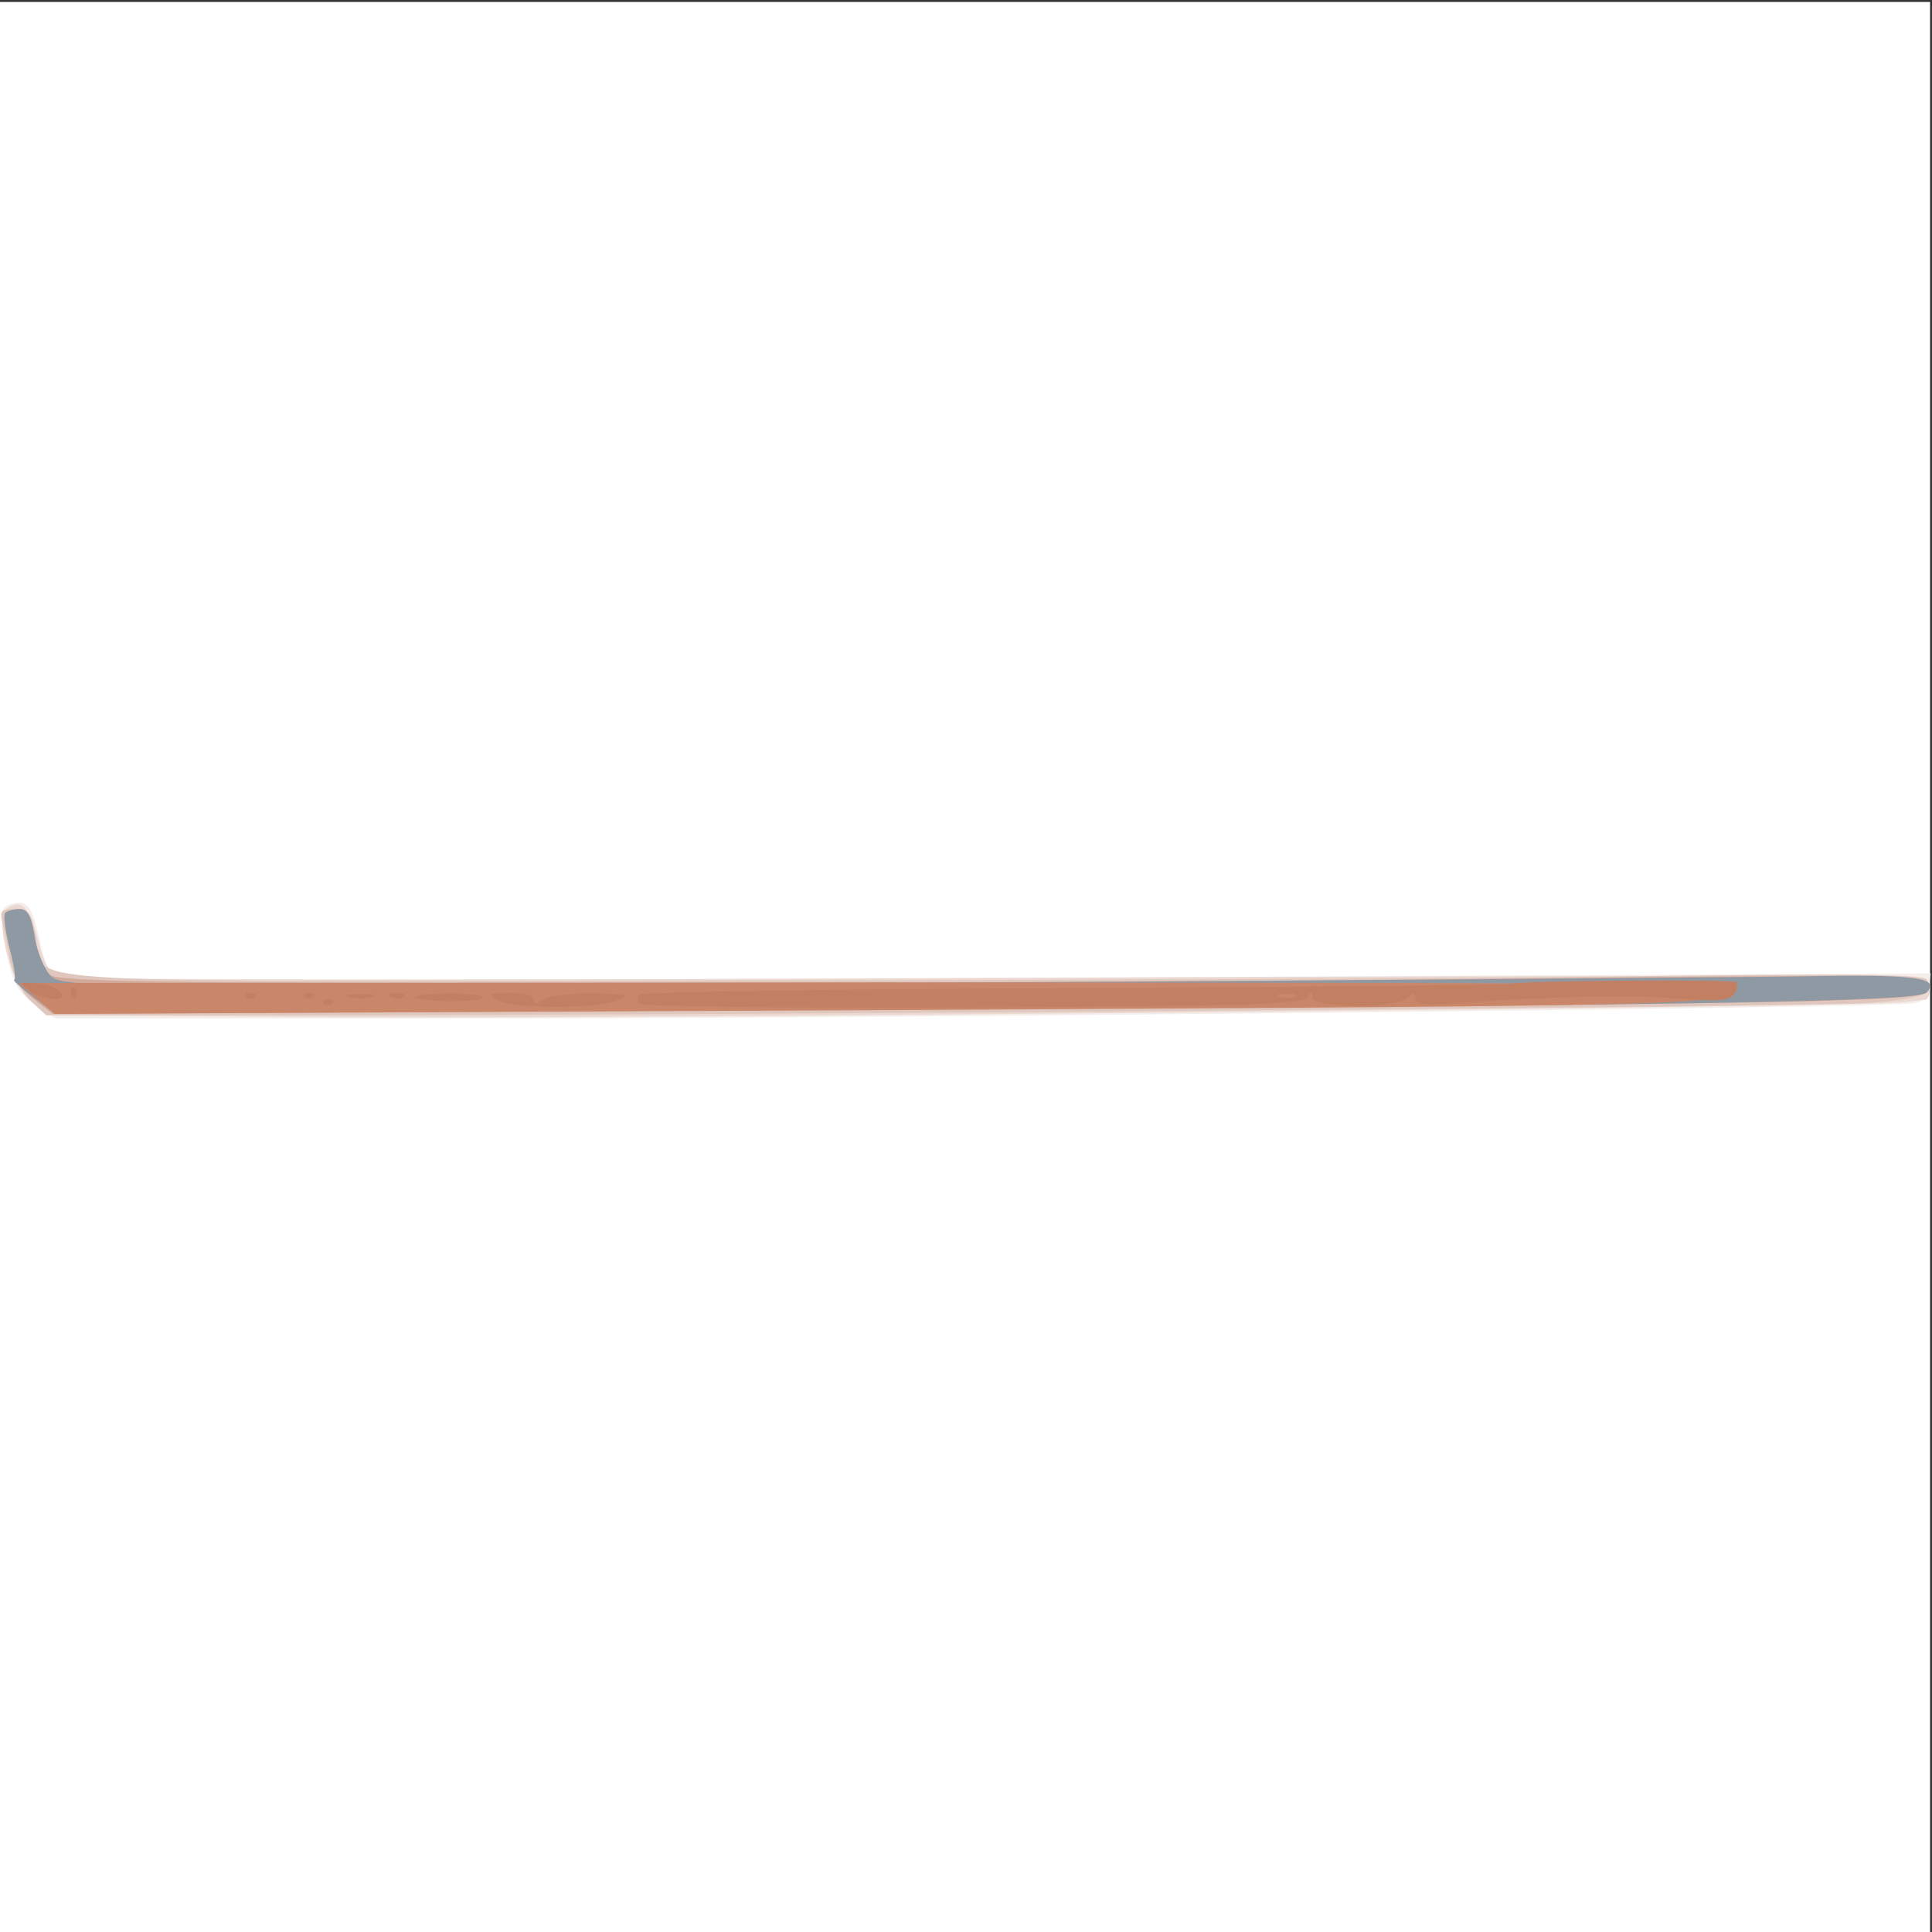 <svg xmlns="http://www.w3.org/2000/svg" xmlns:xlink="http://www.w3.org/1999/xlink" width="1000" height="1000"><rect width="100%" height="100%" fill="#333333" stroke="none"/><g><svg xmlns="http://www.w3.org/2000/svg" xmlns:xlink="http://www.w3.org/1999/xlink" width="1000" height="1000"/><svg xmlns="http://www.w3.org/2000/svg" width="1000" height="1000" version="1.0" viewBox="0 0 1000 1000"><g fill="#fff" transform="matrix(.333 0 0 -.333 0 1000)"><path d="M0 1500V0h3000v3000H0V1500z"/></g></svg><svg xmlns="http://www.w3.org/2000/svg" width="1000" height="1000" version="1.0" viewBox="0 0 1000 1000"><g fill="#f4edea" transform="matrix(.333 0 0 -.333 0 1000)"><path d="M4 1589c-3-6-1-37 6-68 10-46 18-61 44-79l32-22h735c617 1 2043 16 2144 23 23 1 31 7 33 24l3 23-1428-7c-785-3-1444-3-1464 1-34 6-37 9-48 61-10 43-17 55-31 55-10 0-22-5-26-11z"/></g></svg><svg xmlns="http://www.w3.org/2000/svg" width="1000" height="1000" version="1.0" viewBox="0 0 1000 1000"><g fill="#ead8d1" transform="matrix(.333 0 0 -.333 0 1000)"><path d="M11 1591c-20-13 5-114 36-143l25-23 461-3c422-3 2352 16 2422 23 17 2 33 4 38 4 4 1 7 10 7 20 0 19-27 19-1438 14-791-4-1450-3-1464 0-20 5-28 17-39 59-15 53-24 64-48 49z"/></g></svg><svg xmlns="http://www.w3.org/2000/svg" width="1000" height="1000" version="1.0" viewBox="0 0 1000 1000"><g fill="#dfc7be" transform="matrix(.333 0 0 -.333 0 1000)"><path d="M4 1568c3-13 9-40 12-60 4-20 17-47 31-60l25-23h341c612-1 2410 13 2492 19 81 6 103 15 90 36-5 9-127 10-494 5-267-3-920-6-1450-6-1080-1-983-8-996 72-6 33-10 39-32 39-21 0-24-3-19-22z"/></g></svg><svg xmlns="http://www.w3.org/2000/svg" width="1000" height="1000" version="1.0" viewBox="0 0 1000 1000"><g fill="#d3a999" transform="matrix(.333 0 0 -.333 0 1000)"><path d="M8 1584c-3-3 0-28 7-55s13-52 14-55c0-3 12-15 26-26l27-21 1291 7c1311 7 1605 11 1621 26 28 27-24 29-637 22-347-4-999-7-1448-7-665 0-819 2-832 13-9 8-19 34-23 58-5 32-11 44-23 44-10 0-20-3-23-6z"/></g></svg><svg xmlns="http://www.w3.org/2000/svg" width="1000" height="1000" version="1.0" viewBox="0 0 1000 1000"><g fill="#8f99a4" transform="matrix(.333 0 0 -.333 0 1000)"><path d="M8 1584c-3-3 0-27 7-55 7-27 10-49 7-49s10-12 29-26l34-26 1265 6c1282 6 1628 12 1644 26 23 22-13 28-157 26-83-2-734-7-1445-11-1226-8-1293-7-1312 10-10 9-22 37-26 61-5 32-11 44-23 44-10 0-20-3-23-6z"/></g></svg><svg xmlns="http://www.w3.org/2000/svg" width="1000" height="1000" version="1.0" viewBox="0 0 1000 1000"><g fill="#c98669" transform="matrix(.333 0 0 -.333 0 1000)"><path d="m57 1451 28-24 1299 6c1303 7 1315 7 1316 38 0 3-601 5-1336 5l-1335-1 28-24z"/></g></svg><svg xmlns="http://www.w3.org/2000/svg" width="1000" height="1000" version="1.0" viewBox="0 0 1000 1000"><g fill="#c37f61" transform="matrix(.333 0 0 -.333 0 1000)"><path d="M46 1463c10-7 27-13 38-13 31 0 1 25-30 25-24 1-24 0-8-12zm2304 11c-8-2-315-5-682-7-367-1-671-6-674-10-4-4-4-10 0-14 4-5 238-7 518-6 408 2 513 5 519 15 7 10 9 10 9 1 0-17 131-18 148-1 9 9 12 9 12-1s21-11 98-5c130 9 243 11 324 4 64-5 78-1 78 26 0 5-325 3-350-2zm-337-21c-7-2-19-2-25 0-7 3-2 5 12 5s19-2 13-5zm-1903 7c0-7 3-10 7-7 3 4 3 10 0 14-4 3-7 0-7-7zm273-7c4-3 10-3 14 0 3 4 0 7-7 7s-10-3-7-7zm90 0c4-3 10-3 14 0 3 4 0 7-7 7s-10-3-7-7zm70 0c9-2 25-2 35 0 9 3 1 5-18 5s-27-2-17-5zm65 0c7-3 16-2 19 1 4 3-2 6-13 5-11 0-14-3-6-6zm36 0c7-8 106-8 106-1 0 5-25 7-55 7-31-1-54-4-51-6zm130-5c23-13 152-14 186 0 21 8 14 10-39 11-36 0-70-4-78-10-9-8-13-8-13 0 0 6-16 11-37 11-33-1-35-2-19-12zm-271-5c4-3 10-3 14 0 3 4 0 7-7 7s-10-3-7-7z"/></g></svg></g></svg>